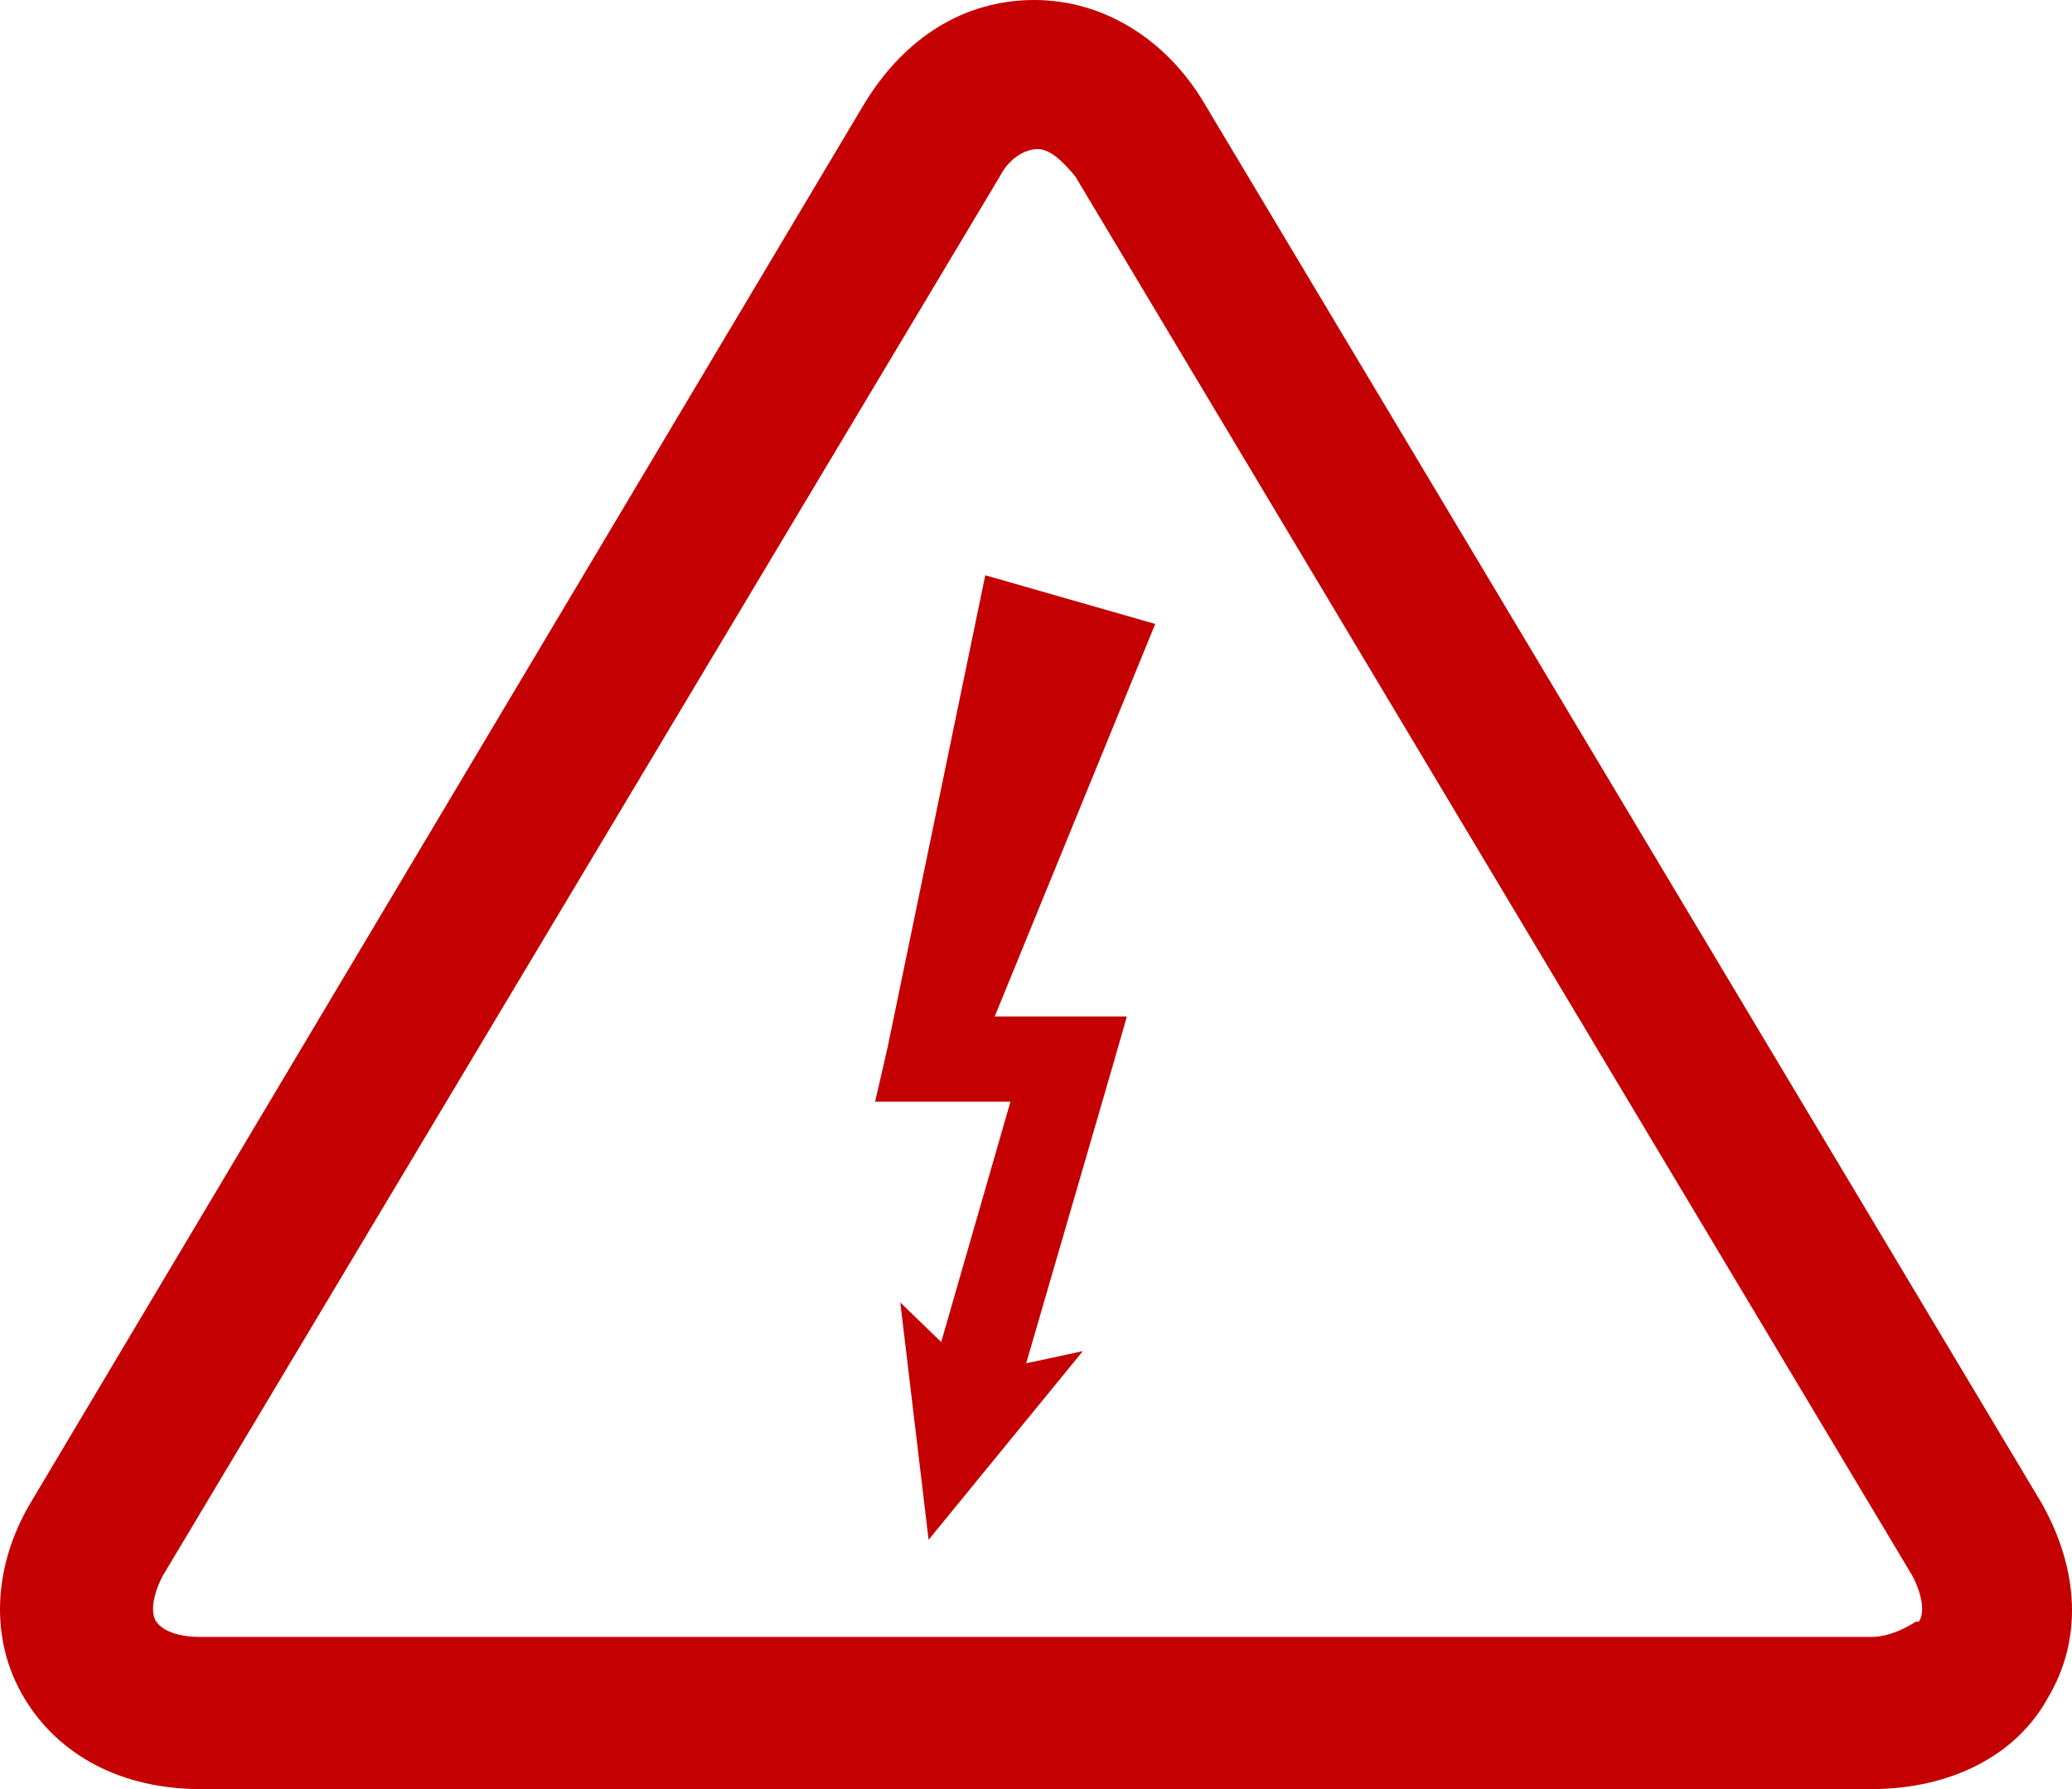<?xml version="1.0" encoding="UTF-8"?> <svg xmlns="http://www.w3.org/2000/svg" width="66" height="57" viewBox="0 0 66 57" fill="none"><path d="M65.031 47.888L38.364 3.296C37.161 1.26 35.156 0 32.95 0C30.744 0 28.839 1.163 27.536 3.296L0.969 47.888C-0.234 49.923 -0.335 52.25 0.768 54.092C1.871 55.934 3.876 57 6.382 57H59.618C62.124 57 64.229 55.934 65.232 54.092C66.335 52.25 66.234 50.02 65.031 47.888ZM61.021 51.668C61.021 51.668 60.319 52.153 59.618 52.153H6.382C5.681 52.153 5.179 51.959 4.979 51.668C4.778 51.377 4.879 50.796 5.179 50.214L31.847 5.622C32.148 5.041 32.649 4.75 33.05 4.75C33.451 4.75 33.852 5.138 34.253 5.622L60.921 50.214C61.222 50.796 61.322 51.377 61.121 51.668H61.021Z" fill="#C50003"></path><path d="M31.384 18.328L28.276 33.354L27.875 35.099H29.579H32.186L29.98 42.757L28.677 41.496L29.579 49.058L34.492 43.047L32.687 43.435L35.394 34.129L35.895 32.384H34.091H31.685L36.798 19.879L31.384 18.328Z" fill="#C50003"></path></svg> 